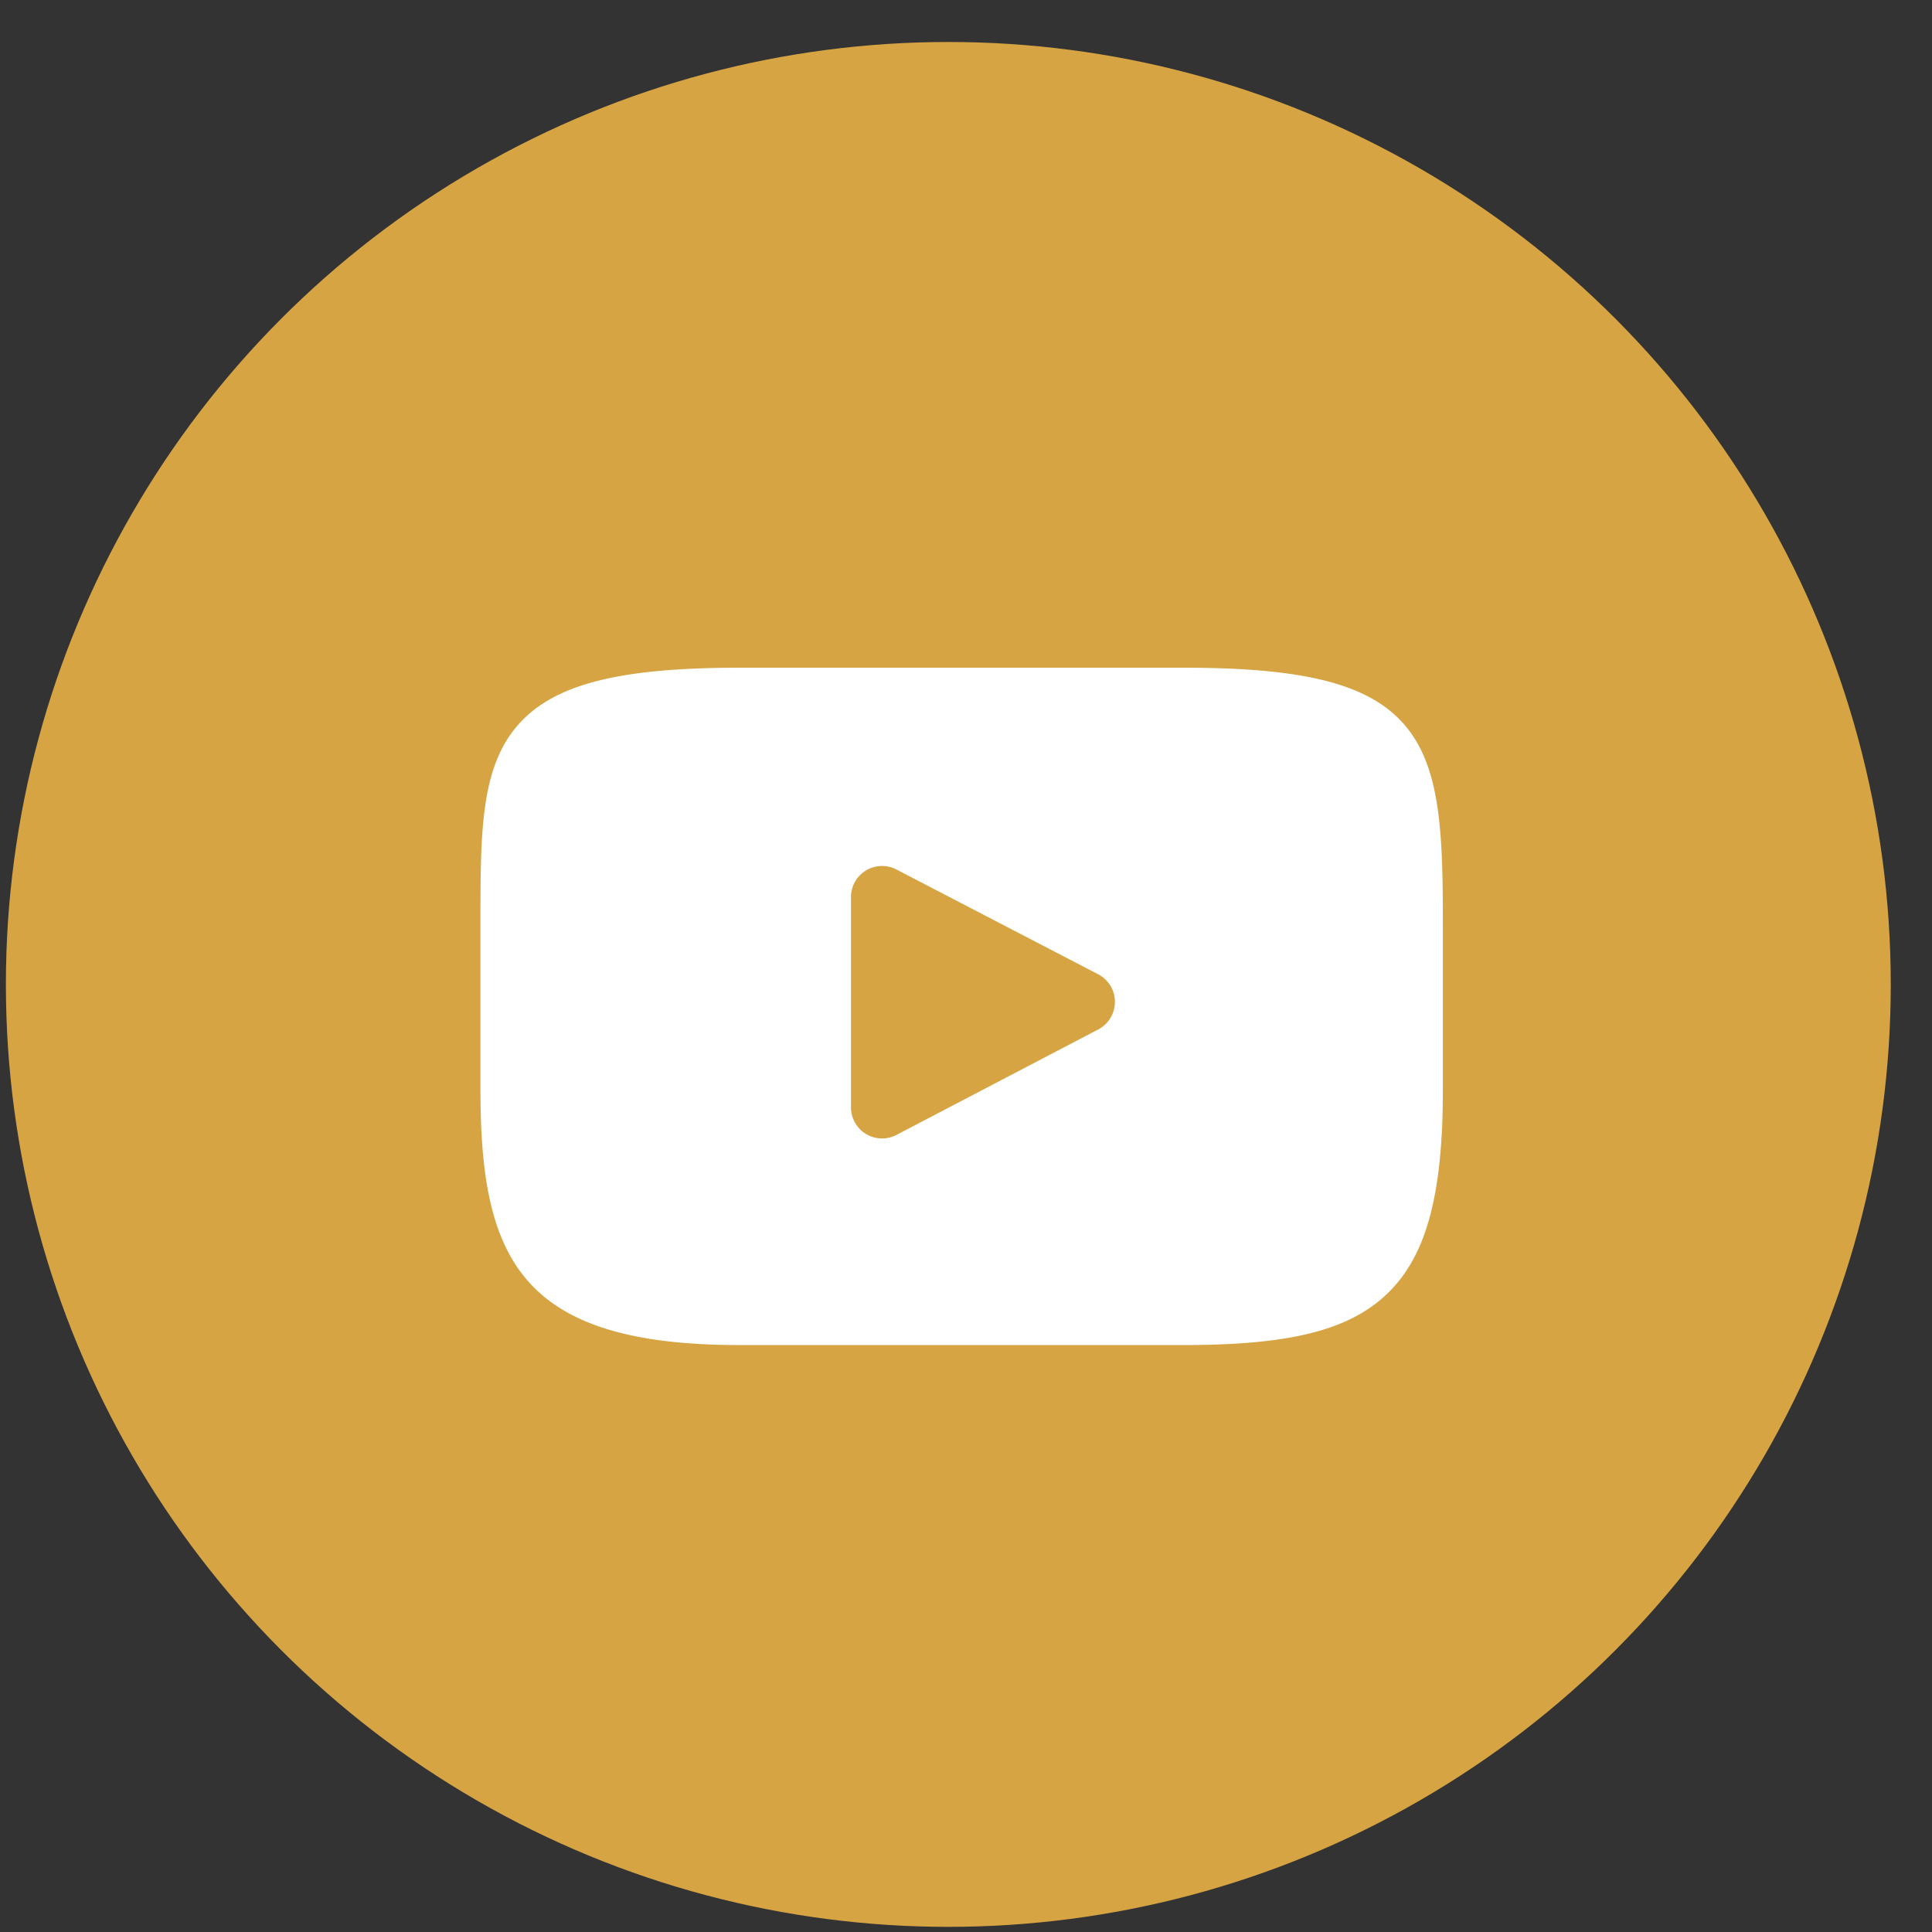 <svg width="41" height="41" viewBox="0 0 41 41" fill="none" xmlns="http://www.w3.org/2000/svg"><rect x="0" y="0" width="41" height="41" fill="#333333" stroke="none"/><circle cx="20.125" cy="20.891" r="20" fill="#D7A444"/><path d="M25.126 14.17c2.6 0 3.961.358 4.698 1.234.74.88.796 2.229.796 4.185v3.536c0 2.242-.354 3.537-1.182 4.33-.808.774-2.057 1.089-4.312 1.089H15.69c-4.645 0-5.494-1.825-5.494-5.419v-3.536c0-1.855 0-3.196.715-4.106.735-.933 2.12-1.313 4.779-1.313h9.436zm-6.104 4.281a.66.66 0 0 0-.963.585v4.465a.66.66 0 0 0 .965.584l4.285-2.24a.66.66 0 0 0-.002-1.168l-4.285-2.226z" fill="#fff"/></svg>